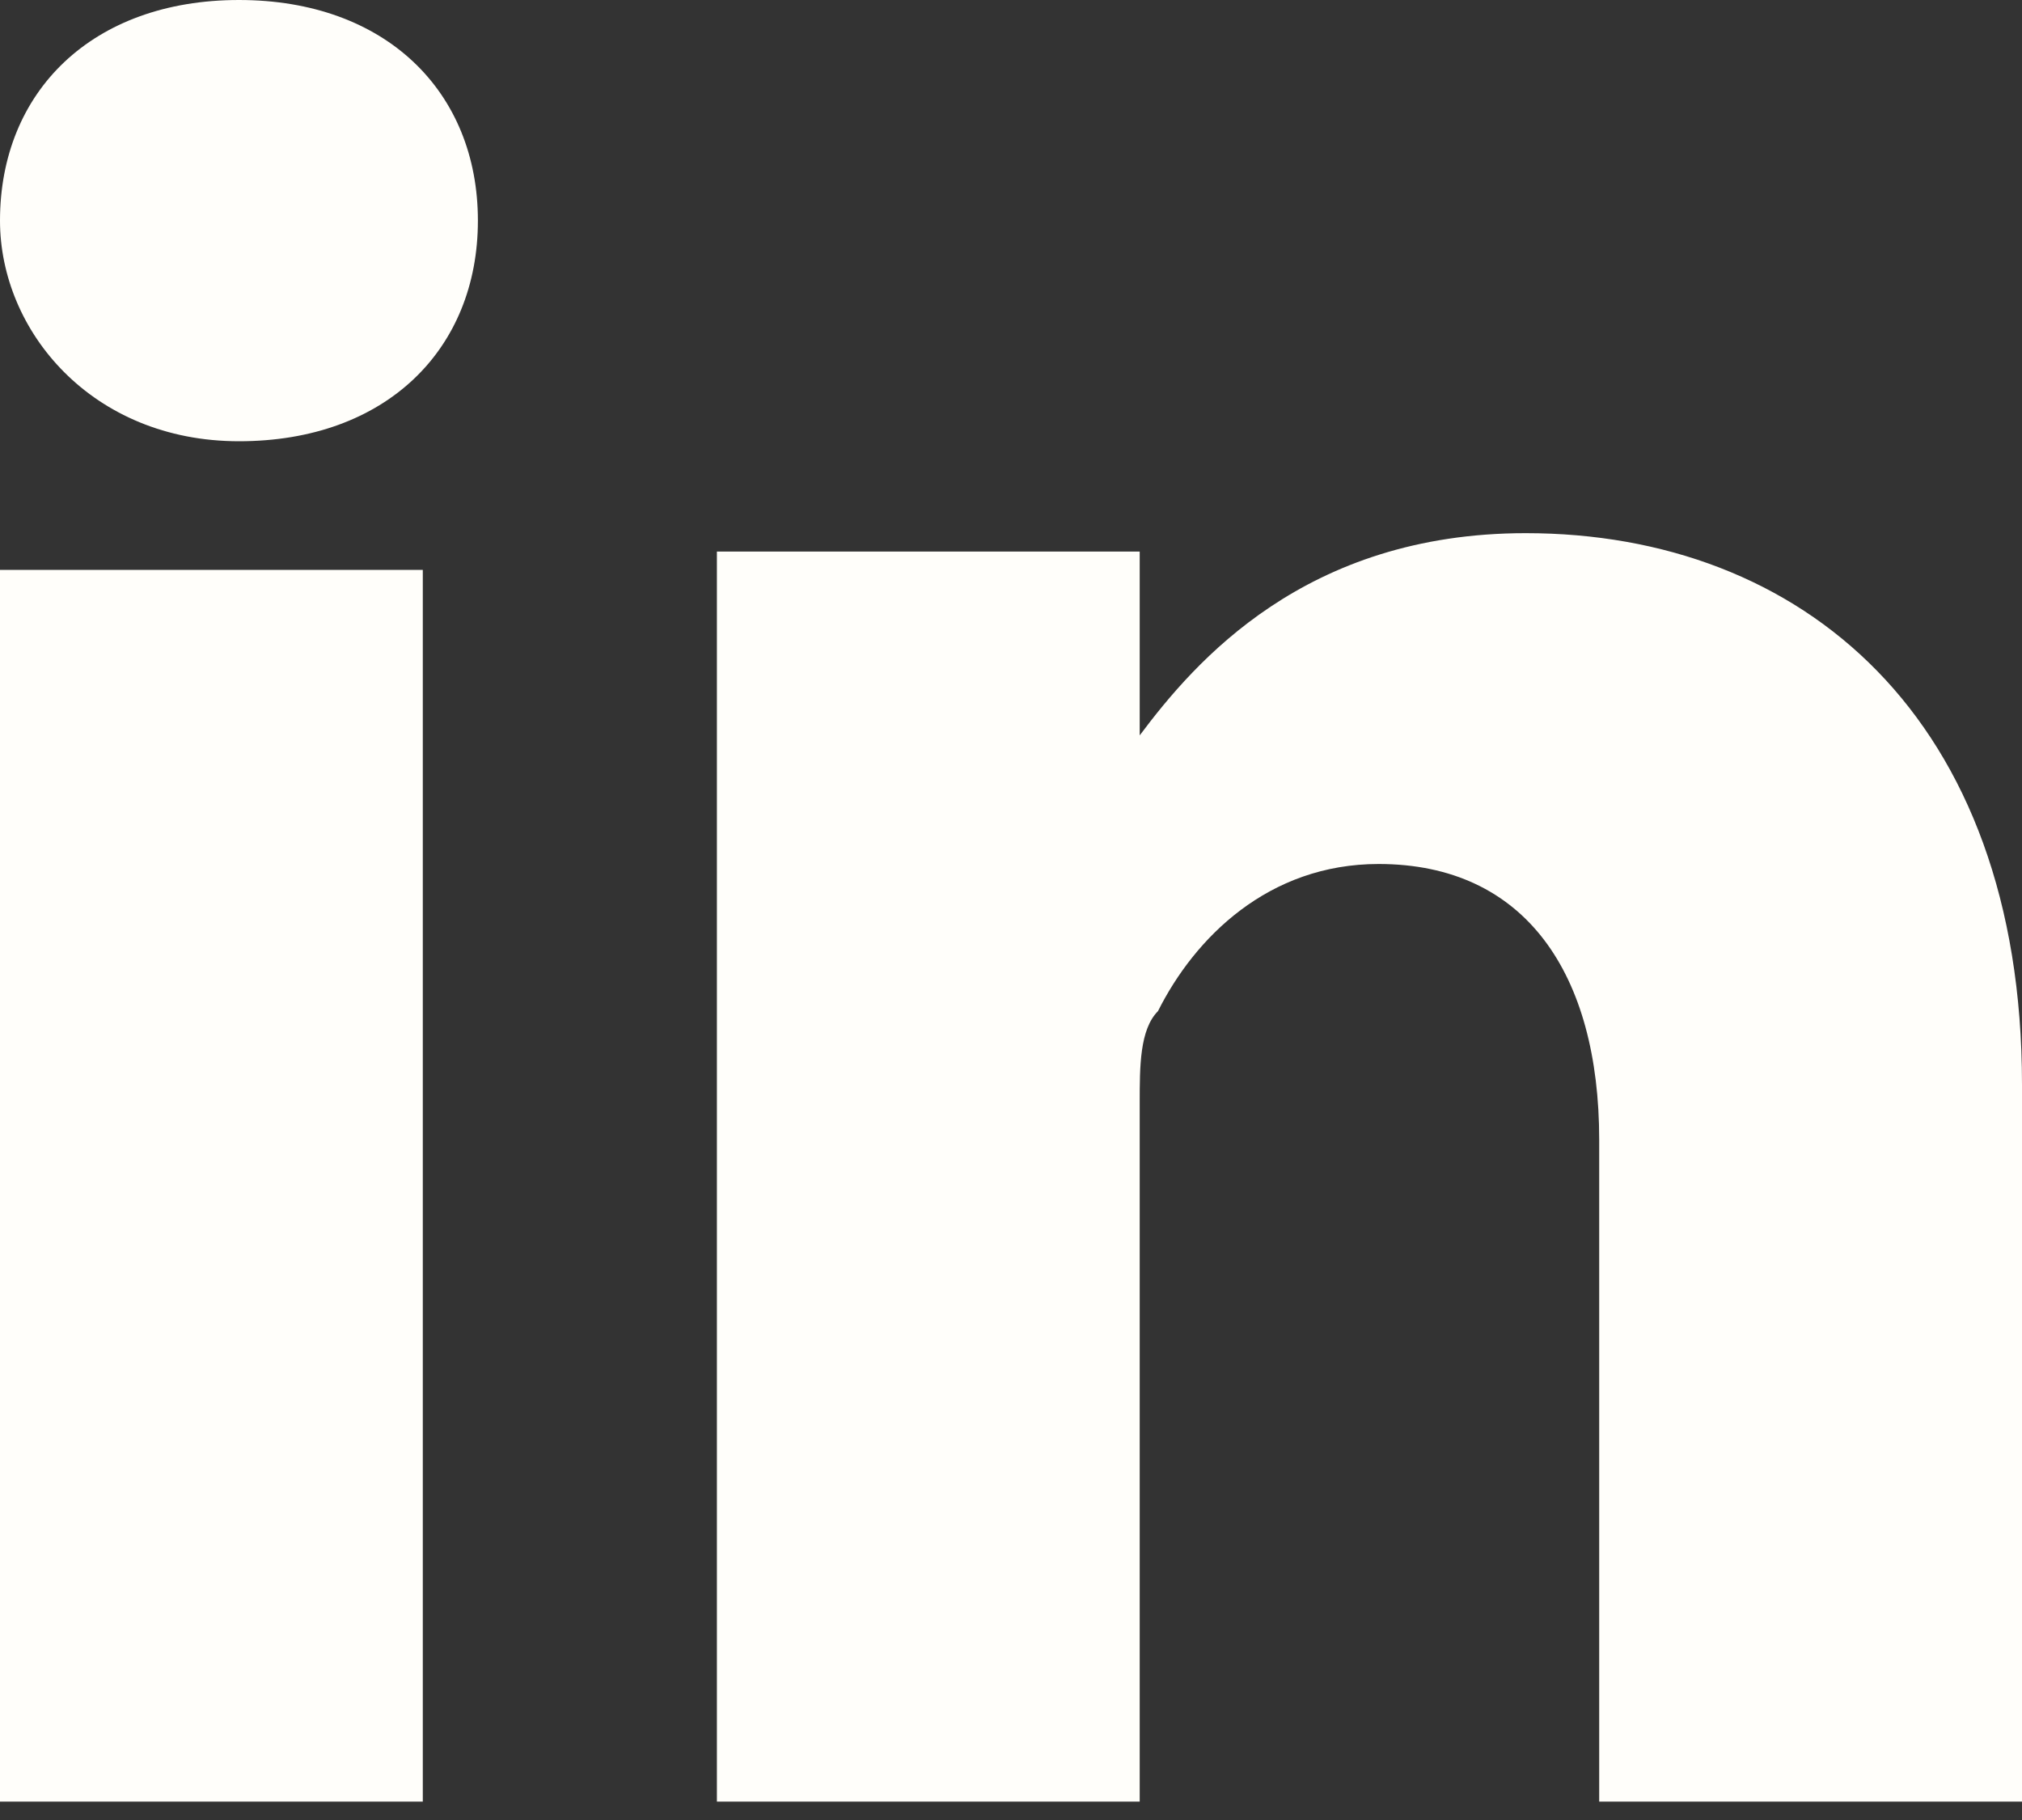 <?xml version="1.0" encoding="utf-8"?>
<svg xmlns="http://www.w3.org/2000/svg" fill="none" height="100%" overflow="visible" preserveAspectRatio="none" style="display: block;" viewBox="0 0 20 18" width="100%">
<rect x="0" y="0" width="20" height="18" fill="#333333" stroke="none"/>
<path clip-rule="evenodd" d="M0 17.818H4.182V5.636H0V17.818ZM2.364 0C0.909 0 0 0.909 0 2.182C0 3.273 0.909 4.364 2.364 4.364C3.818 4.364 4.727 3.455 4.727 2.182C4.727 0.909 3.818 0 2.364 0ZM15.091 5.273C12.909 5.273 11.818 6.545 11.273 7.273V5.455H7.091C7.091 6.545 7.091 17.818 7.091 17.818H11.273V10.909C11.273 10.546 11.273 10.182 11.454 10C11.818 9.273 12.546 8.545 13.636 8.545C15.091 8.545 15.818 9.636 15.818 11.273V17.818H20V10.727C20 7.091 17.818 5.273 15.091 5.273Z" fill="#FFFEFA" fill-rule="evenodd" id="Vector"/>
</svg>